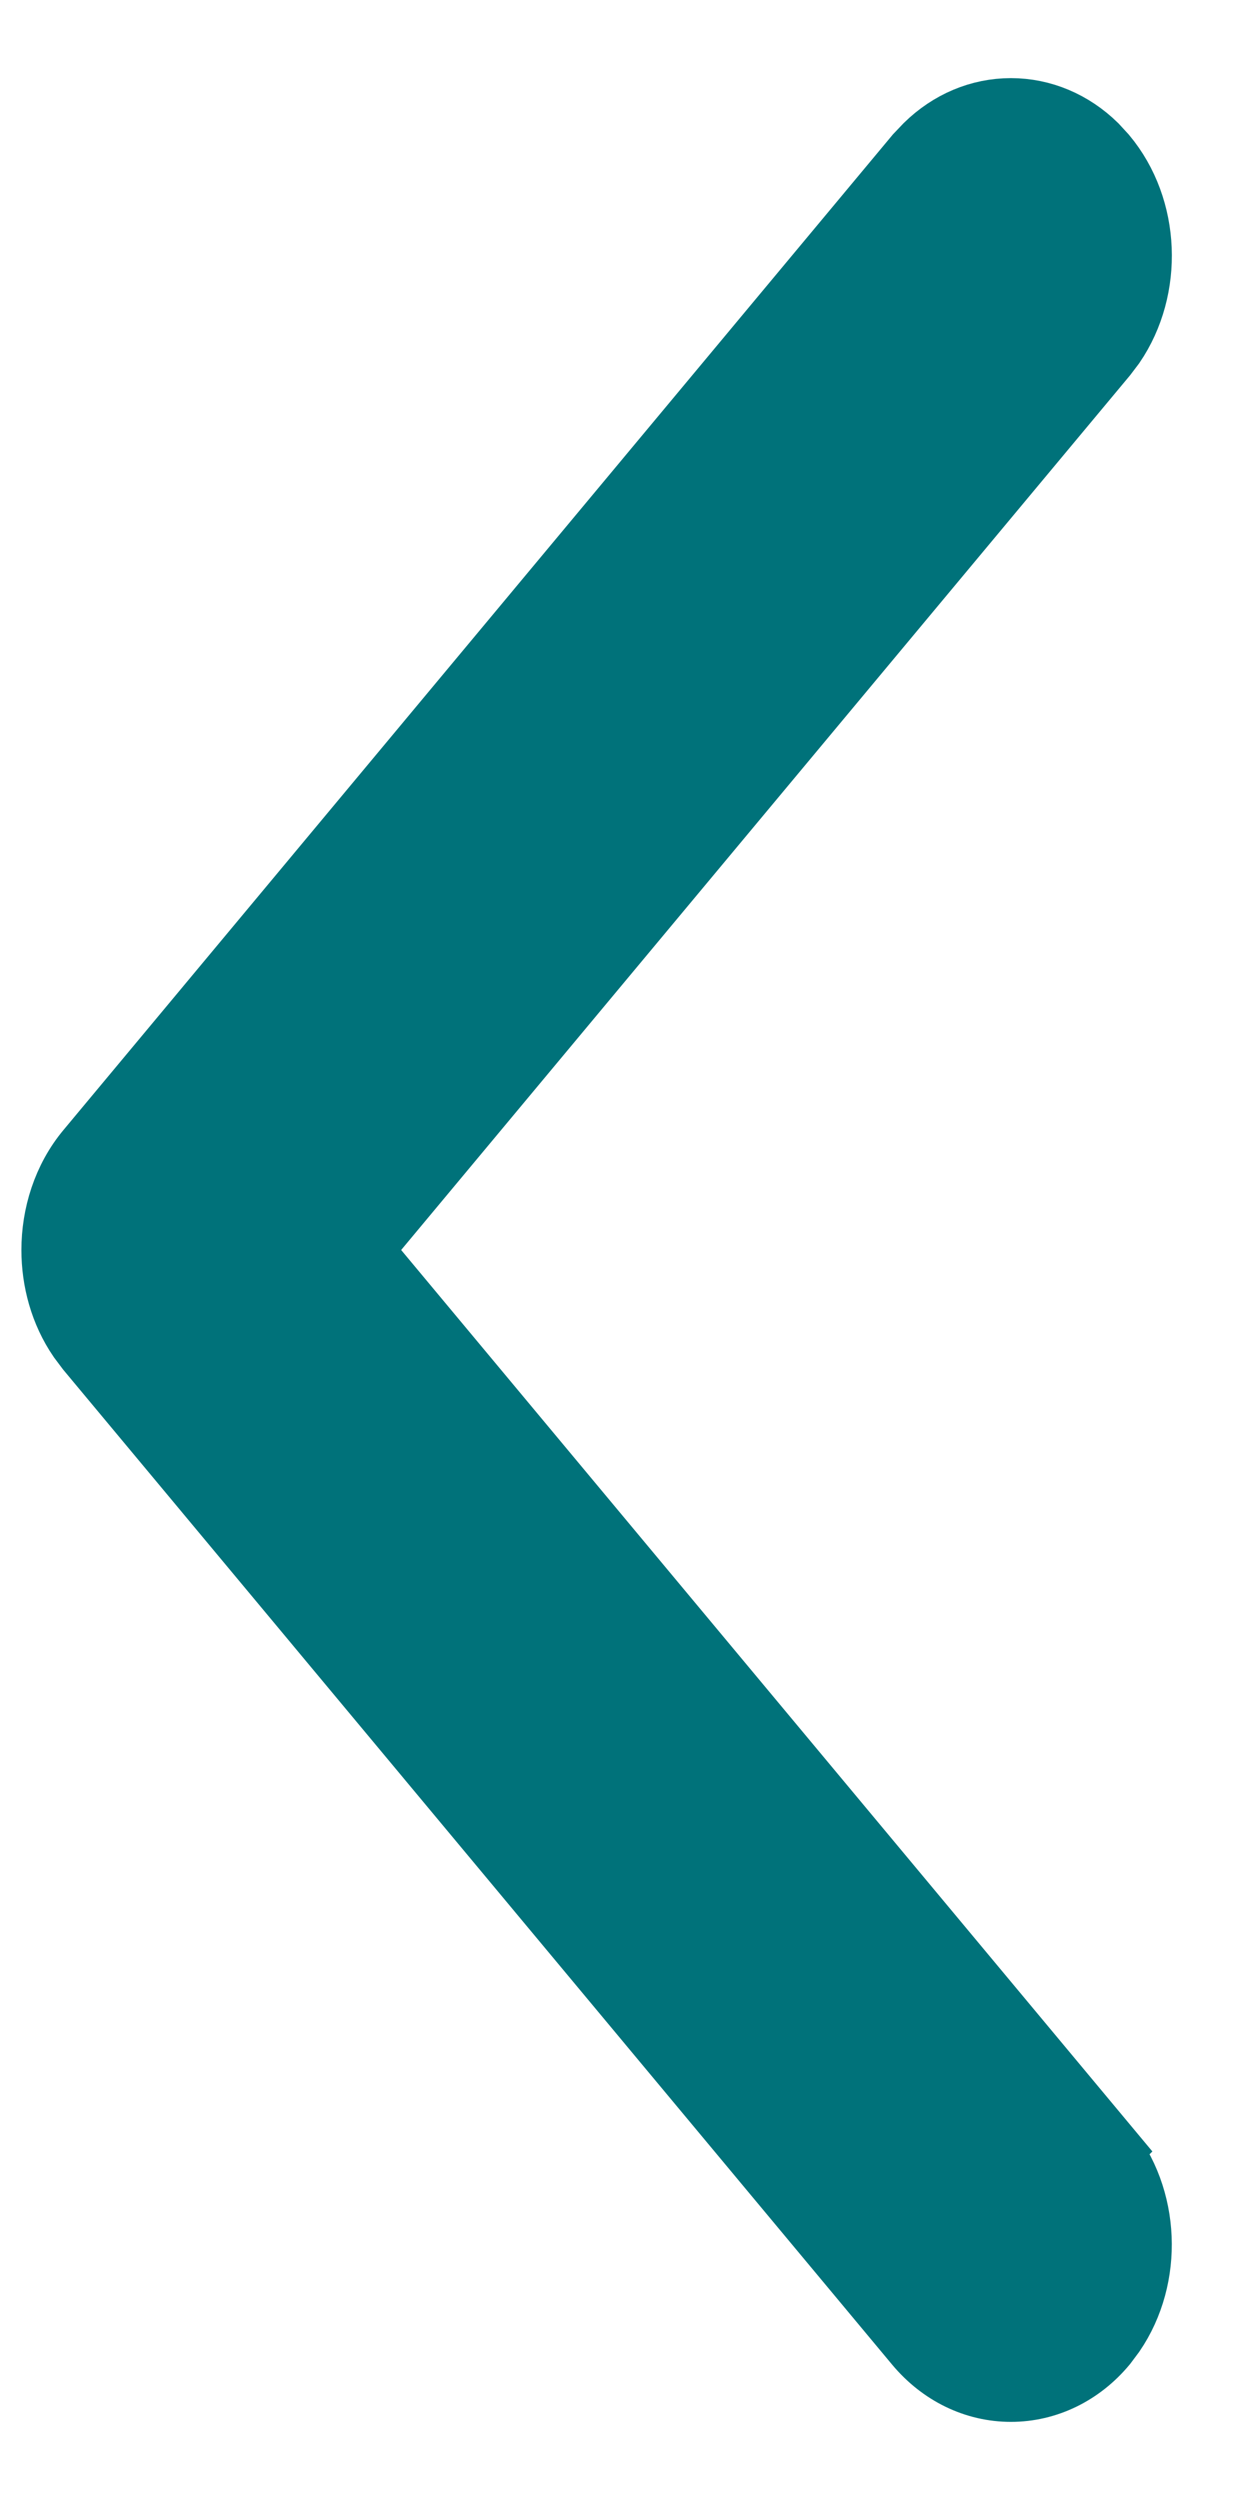 <svg width="8" height="16" viewBox="0 0 8 16" fill="none" xmlns="http://www.w3.org/2000/svg">
<path d="M7.087 2.18C7.32 1.838 7.303 1.346 7.036 1.026L6.979 0.964C6.838 0.826 6.658 0.75 6.47 0.75C6.281 0.75 6.102 0.826 5.961 0.964L5.902 1.026L0.6 7.39C0.454 7.564 0.387 7.787 0.387 8C0.387 8.187 0.438 8.38 0.549 8.542L0.6 8.61L5.902 14.974C6.05 15.151 6.254 15.25 6.47 15.25C6.685 15.25 6.89 15.151 7.037 14.974L7.087 14.907C7.32 14.566 7.302 14.075 7.036 13.755L7.037 13.754L2.242 8L7.037 2.246L7.087 2.18Z" fill="#00727A" stroke="#00727A" stroke-width="0.5"/>
</svg>
